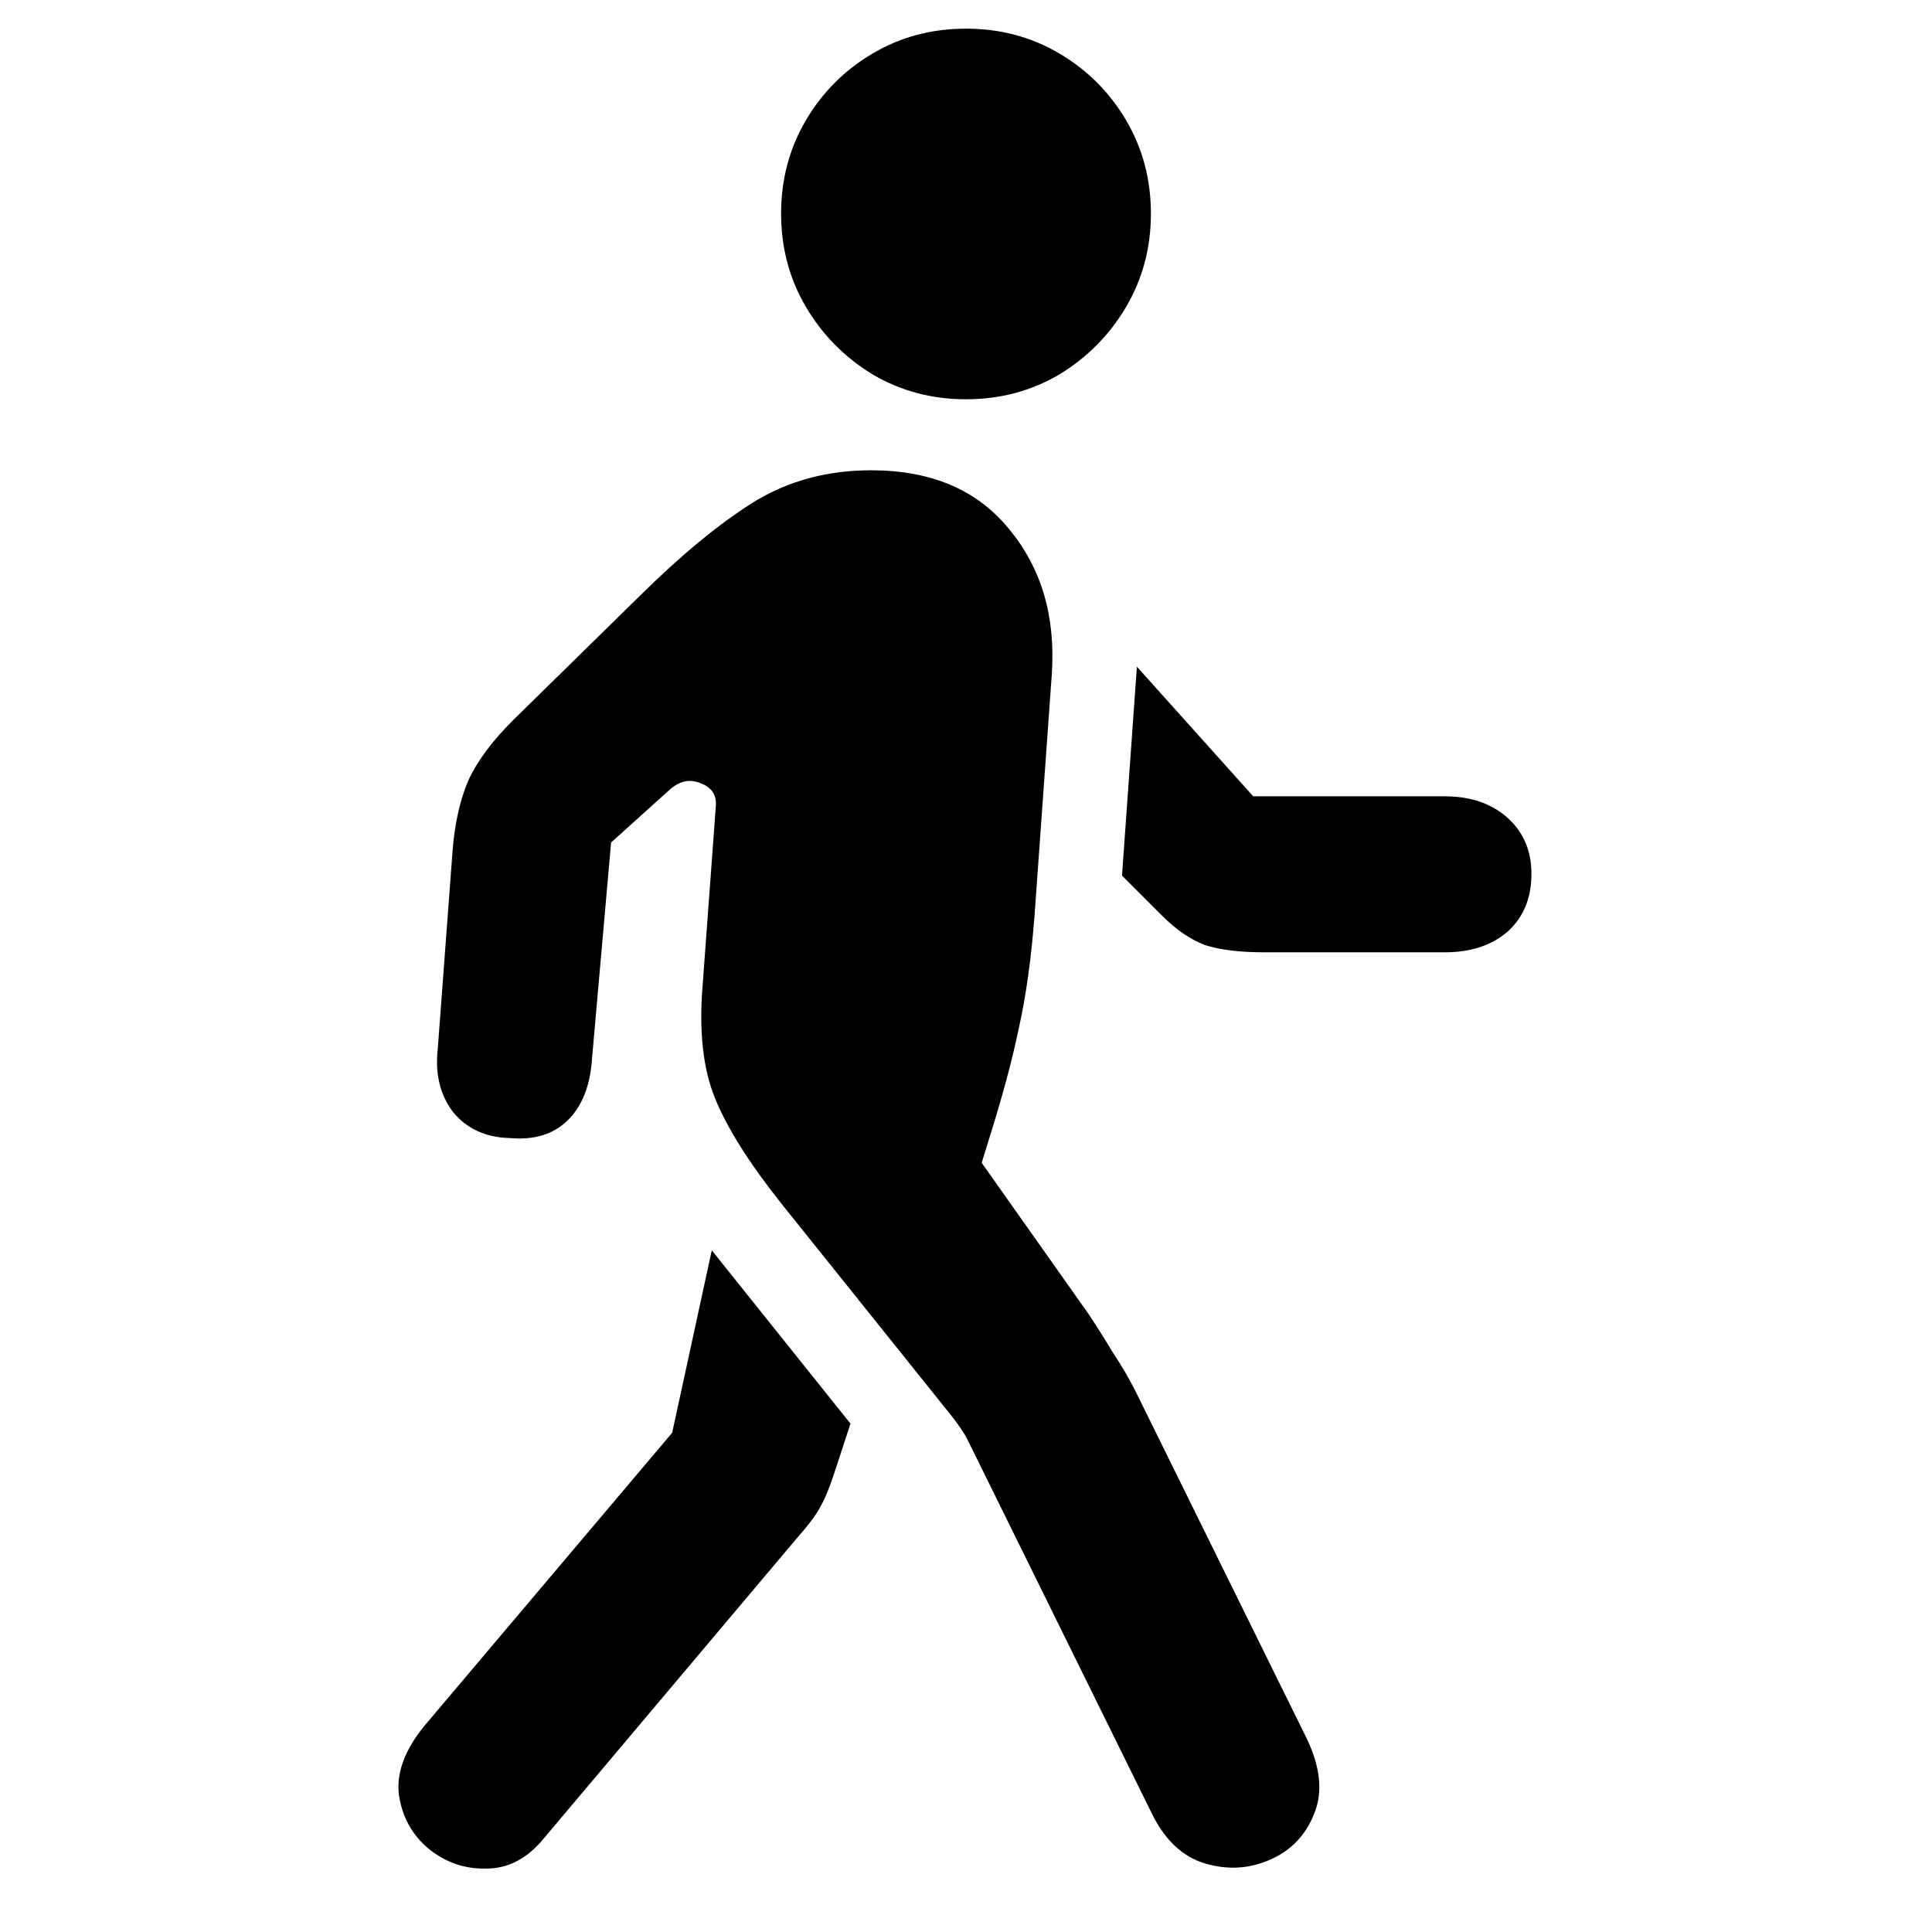 <svg width="24" height="24" viewBox="0 0 24 24" fill="none" xmlns="http://www.w3.org/2000/svg">
<path d="M6.76 22.832C6.555 23.085 6.316 23.212 6.042 23.212C5.776 23.219 5.537 23.137 5.325 22.966C5.12 22.795 4.997 22.573 4.956 22.299C4.921 22.026 5.027 21.739 5.273 21.438L8.35 17.798L8.842 15.532L10.565 17.685L10.37 18.28C10.308 18.471 10.25 18.615 10.195 18.71C10.148 18.806 10.045 18.943 9.888 19.121L6.76 22.832ZM14.307 22.525L12.133 18.116C12.092 18.034 12.055 17.959 12.021 17.89C11.986 17.815 11.918 17.712 11.815 17.582L9.703 14.947C9.307 14.448 9.033 14.014 8.883 13.645C8.732 13.276 8.681 12.804 8.729 12.23L8.893 10.005C8.9 9.868 8.835 9.776 8.698 9.728C8.568 9.673 8.442 9.701 8.319 9.81L7.591 10.466L7.355 13.143C7.334 13.484 7.232 13.744 7.047 13.922C6.87 14.093 6.63 14.165 6.33 14.137C6.036 14.13 5.803 14.024 5.632 13.819C5.468 13.607 5.403 13.344 5.438 13.03L5.622 10.569C5.649 10.227 5.714 9.937 5.817 9.697C5.926 9.458 6.111 9.209 6.371 8.949L7.96 7.39C8.466 6.891 8.931 6.508 9.354 6.242C9.785 5.975 10.274 5.842 10.821 5.842C11.566 5.842 12.137 6.084 12.533 6.57C12.937 7.055 13.114 7.657 13.066 8.375L12.851 11.379C12.81 11.912 12.745 12.377 12.656 12.773C12.574 13.17 12.448 13.638 12.277 14.178L12.195 14.445L13.528 16.331C13.623 16.475 13.723 16.632 13.825 16.803C13.935 16.967 14.03 17.131 14.112 17.295L16.225 21.581C16.402 21.944 16.436 22.258 16.327 22.525C16.225 22.791 16.044 22.983 15.784 23.099C15.524 23.215 15.254 23.232 14.974 23.15C14.693 23.068 14.471 22.86 14.307 22.525ZM17.947 9.892C18.269 9.892 18.528 9.981 18.727 10.159C18.925 10.336 19.024 10.569 19.024 10.856C19.024 11.157 18.925 11.396 18.727 11.574C18.528 11.745 18.269 11.83 17.947 11.83H15.712C15.398 11.83 15.148 11.799 14.963 11.738C14.786 11.669 14.611 11.55 14.44 11.379L13.938 10.877L14.123 8.282L15.568 9.892H17.947ZM12 4.96C11.576 4.96 11.19 4.857 10.841 4.652C10.493 4.44 10.216 4.16 10.011 3.812C9.806 3.463 9.703 3.077 9.703 2.653C9.703 2.229 9.806 1.843 10.011 1.494C10.216 1.146 10.493 0.869 10.841 0.664C11.19 0.458 11.576 0.356 12 0.356C12.424 0.356 12.81 0.458 13.159 0.664C13.507 0.869 13.784 1.146 13.989 1.494C14.194 1.843 14.297 2.229 14.297 2.653C14.297 3.077 14.194 3.463 13.989 3.812C13.784 4.16 13.507 4.44 13.159 4.652C12.81 4.857 12.424 4.96 12 4.96Z" fill="black"/>
</svg>
